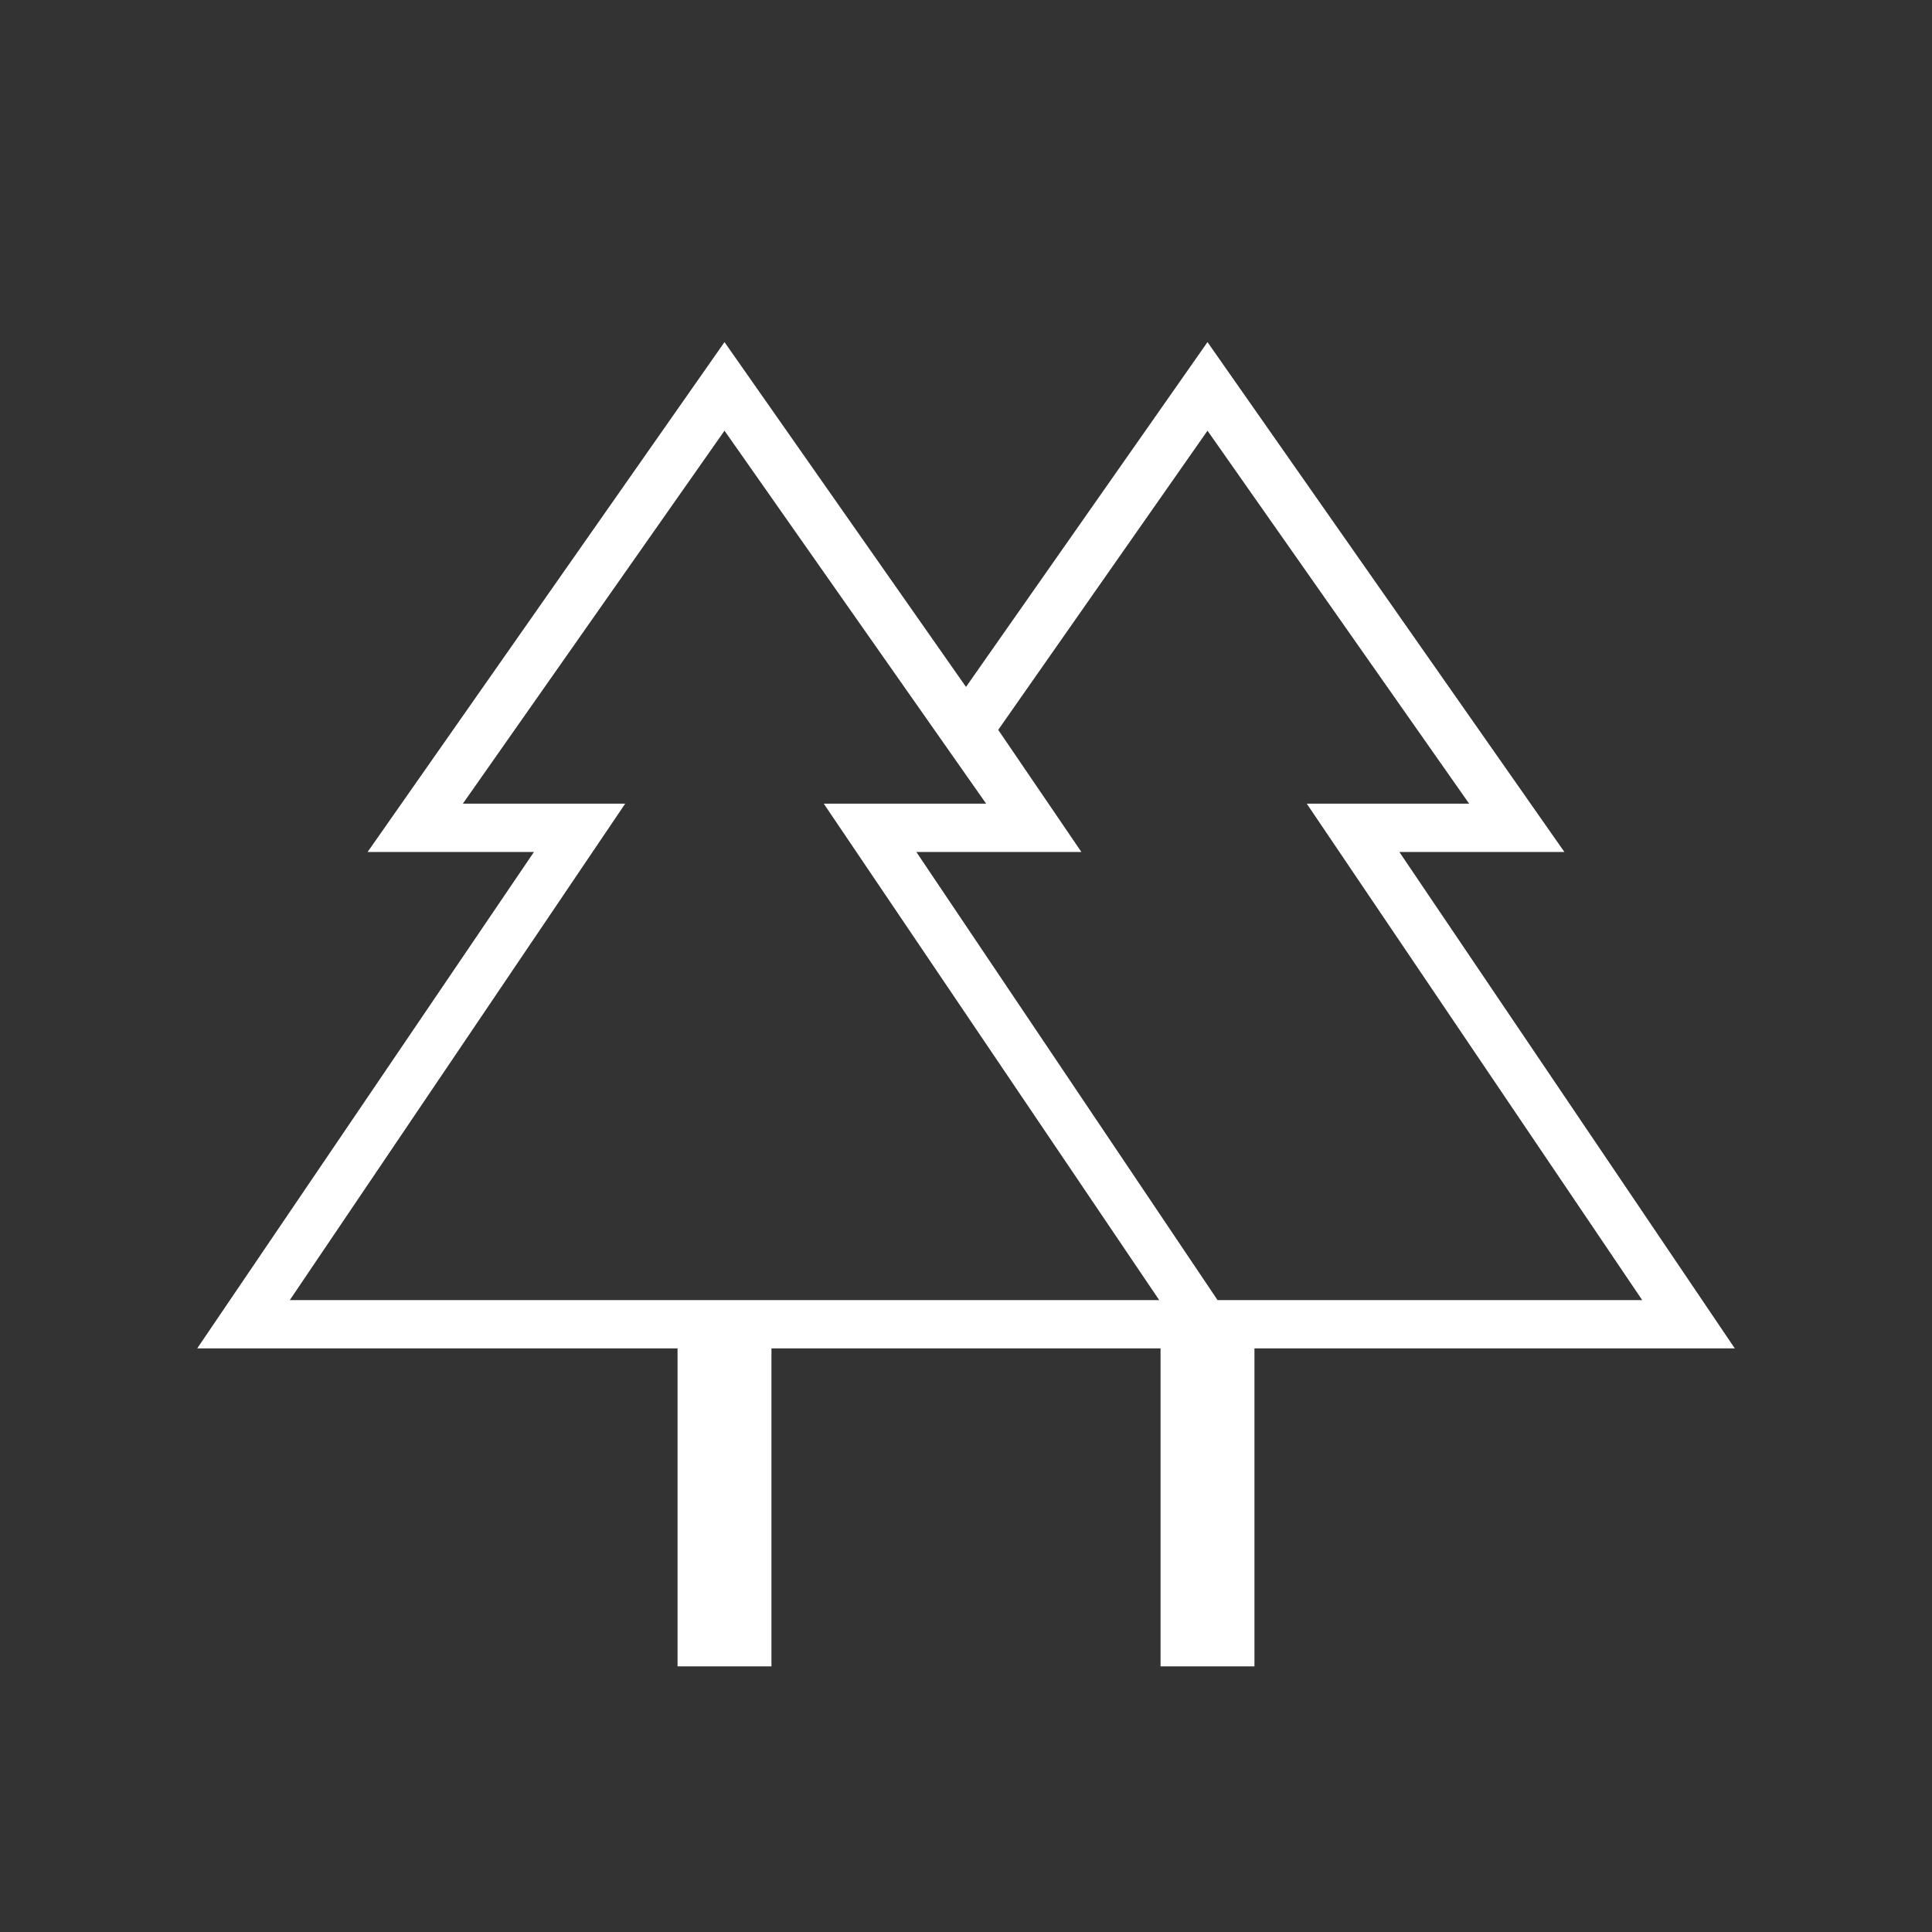 <svg width="40" height="40" viewBox="0 0 40 40" fill="none" xmlns="http://www.w3.org/2000/svg">
<rect x="0" y="0" width="40" height="40" fill="#333333" stroke="none"/>
<path d="M14.028 34.5V27.917H4.083L11.055 17.639H7.611L15 7.083L20 14.222L25 7.083L32.389 17.639H28.972L35.917 27.917H25.972V34.5H24.028V27.917H15.972V34.5H14.028ZM25.208 26.917H34L27.055 16.639H30.417L25 8.917L20.667 15.111L22.389 17.639H18.972L25.208 26.917ZM6 26.917H24L17.055 16.639H20.417L15 8.917L9.583 16.639H12.944L6 26.917ZM6 26.917H12.944H9.583H20.417H17.055H24H6ZM25.208 26.917H18.972H22.389H20.667H30.417H27.055H34H25.208Z" fill="white"/>
</svg>

